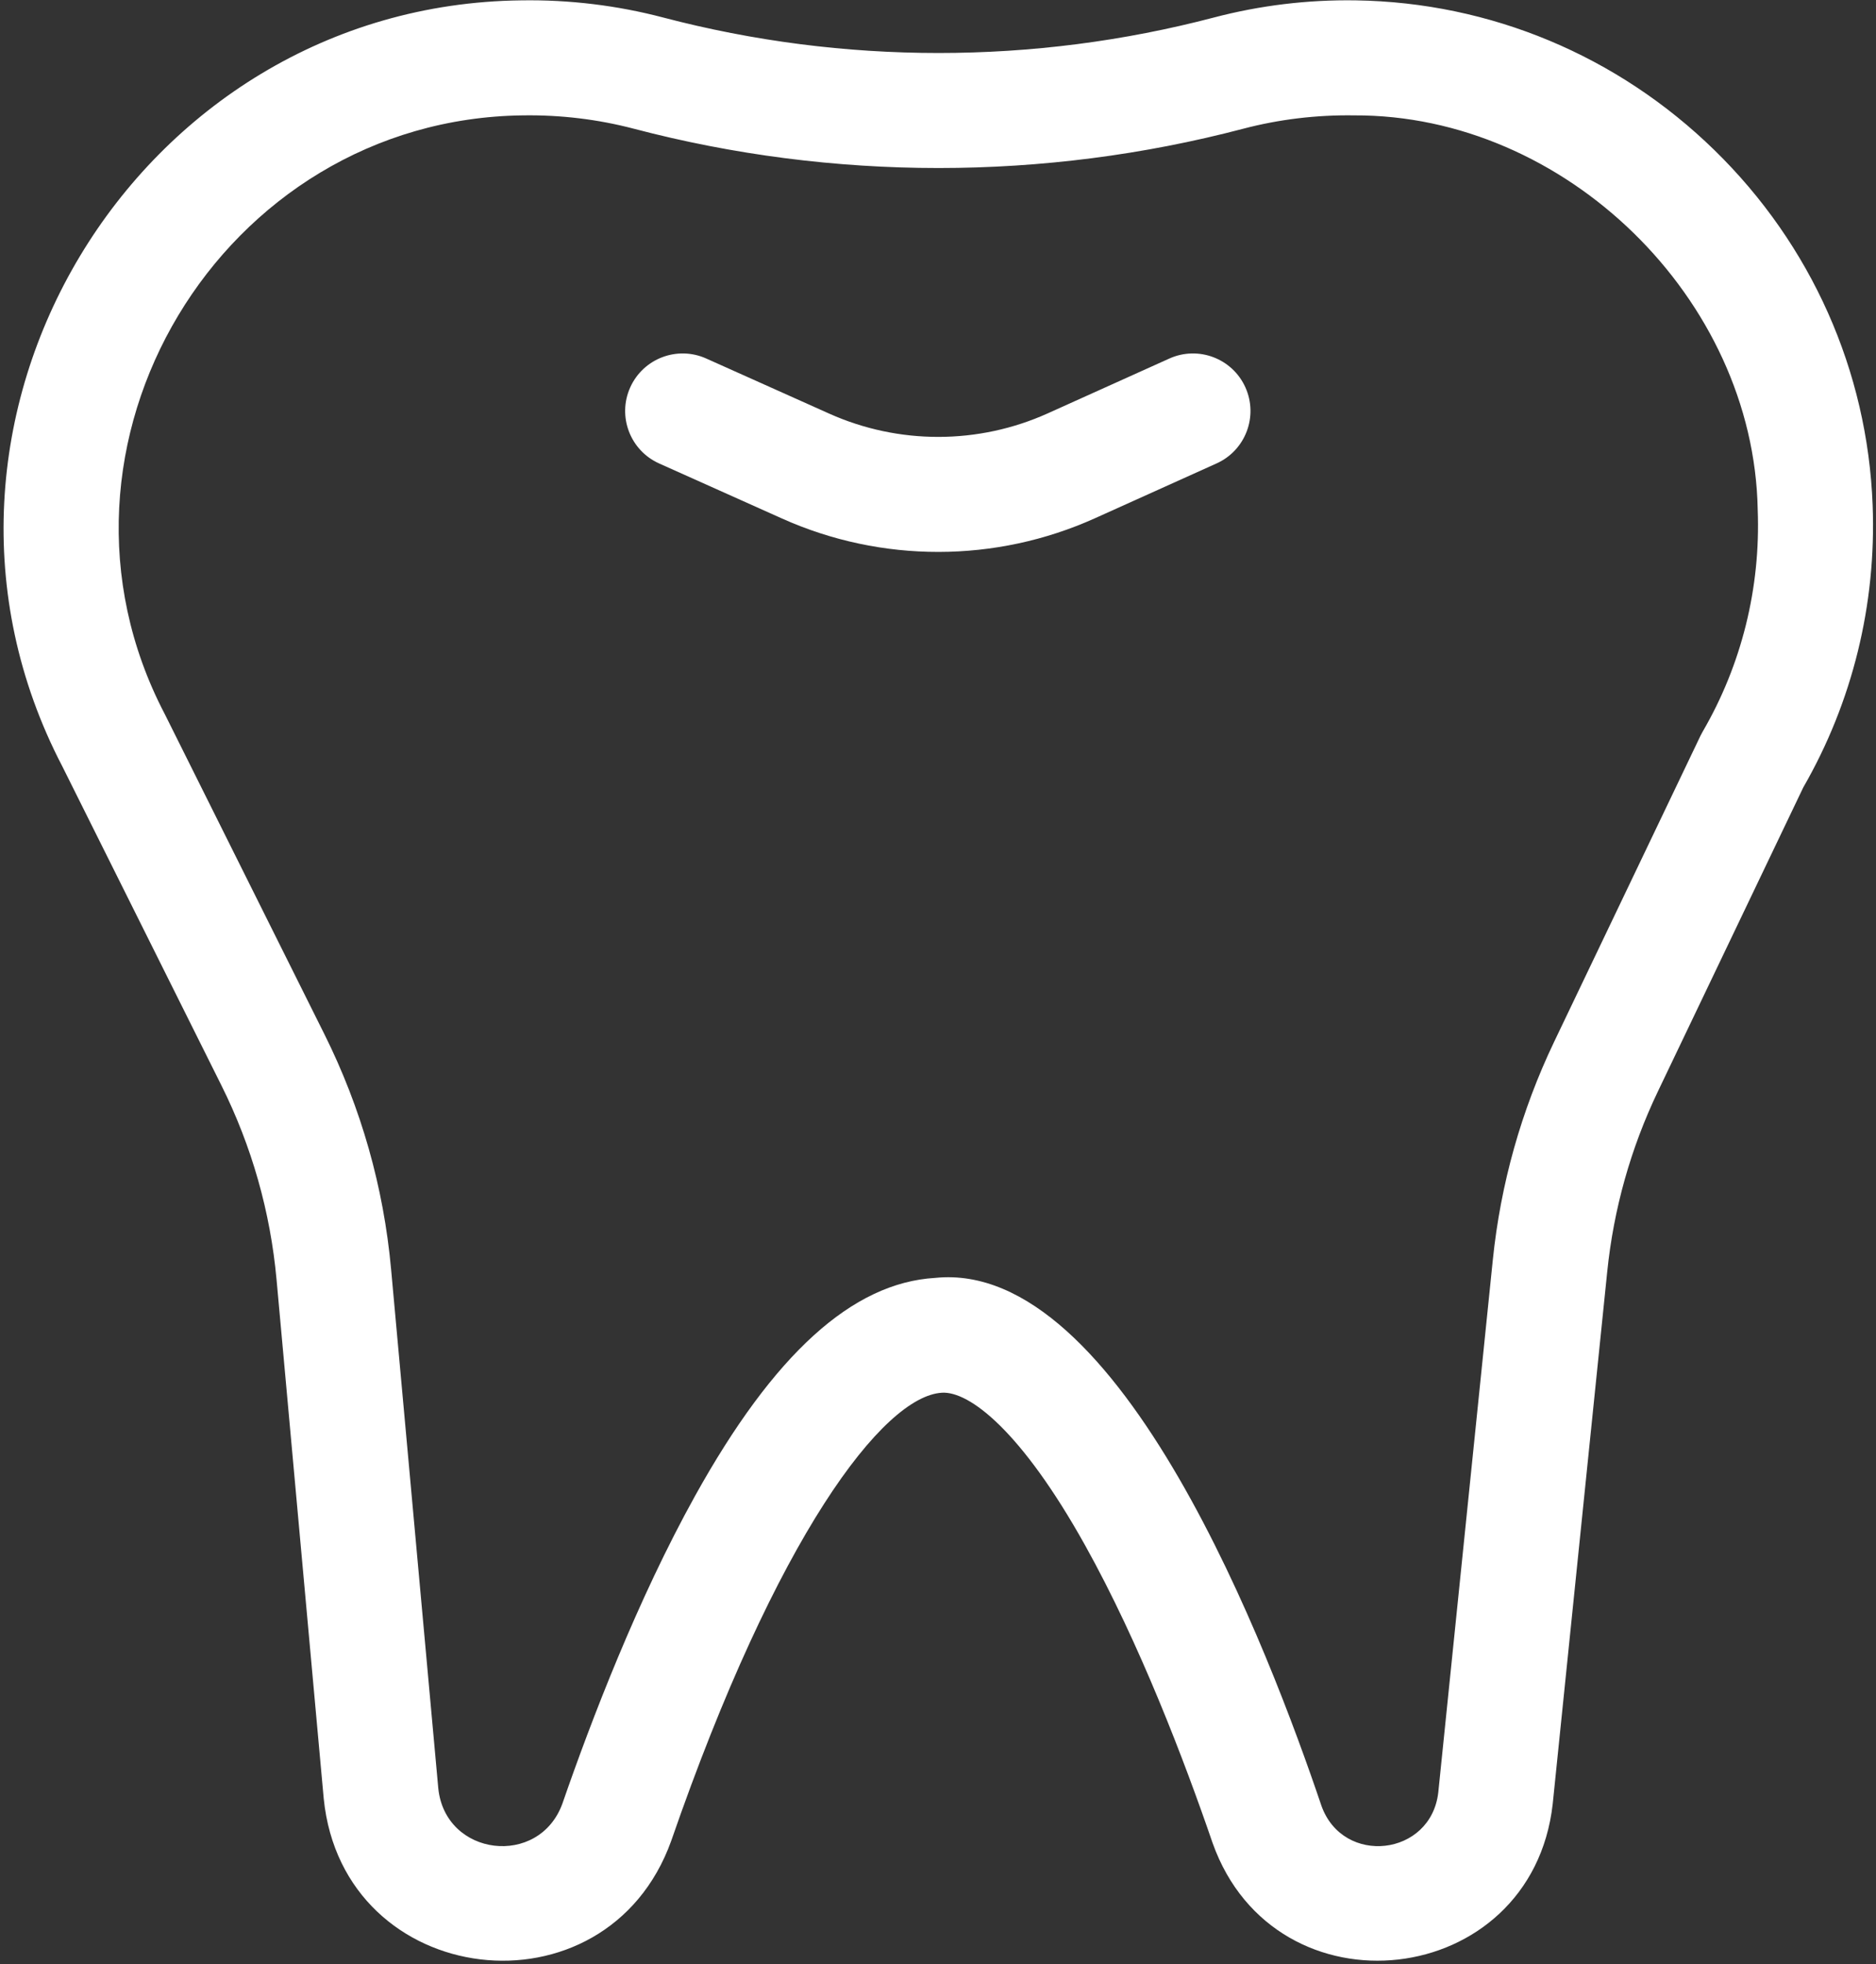 <?xml version="1.0" encoding="UTF-8"?> <svg xmlns="http://www.w3.org/2000/svg" width="490" height="513" viewBox="0 0 490 513" fill="none"><rect x="0" y="0" width="490" height="513" fill="#333333" stroke="none"/><path d="M489.123 131.939C487.785 96.857 473.114 63.931 447.814 39.225C422.523 14.528 389.259 0.631 354.151 0.095C341.583 -0.102 329.107 1.409 317.066 4.572C270.013 16.933 220.27 16.933 173.218 4.572C161.177 1.409 148.708 -0.105 136.133 0.095C35.192 1.262 -30.392 110.552 16.239 200.072L57.811 283.43C65.769 299.39 70.624 316.488 72.239 334.248L84.555 469.733C89.589 519.801 158.339 527.941 175.301 480.818C202.846 401.195 230.671 364.64 246.027 363.733C253.141 363.314 266.692 373.564 283.427 403.594C297.694 429.193 309.414 460.008 316.732 481.35C333.131 527.374 400.066 519.824 405.558 471.149L419.798 332.118C421.475 315.739 425.928 299.901 433.032 285.045L470.993 205.668C483.845 183.347 490.112 157.869 489.123 131.939ZM444.714 191.103C444.51 191.452 444.321 191.811 444.146 192.176L405.931 272.086C397.333 290.067 391.944 309.234 389.913 329.058L375.674 468.09C373.785 484.82 350.783 487.41 345.15 471.607C331.781 432.058 292.748 328.749 244.258 333.744C222.632 335.022 202.129 353.626 181.576 390.625C166.547 417.68 154.43 449.266 146.911 470.998C140.843 487.833 116.261 484.897 114.473 467.013L102.156 331.528C100.202 310.032 94.326 289.338 84.693 270.024L43.076 186.573C43.045 186.51 43.013 186.447 42.981 186.385C6.49 116.468 57.798 31.062 136.592 30.132C146.431 29.983 156.184 31.157 165.585 33.627C217.631 47.3 272.652 47.3 324.699 33.627C334.099 31.157 343.855 29.987 353.691 30.132C408.806 29.896 458.079 77.972 459.103 133.084C459.884 153.521 454.908 173.584 444.714 191.103Z" fill="white"></path><path d="M305.421 93.641L273.661 107.959C255.535 116.131 234.73 116.154 216.585 108.025L184.451 93.627C176.883 90.235 167.995 93.622 164.602 101.193C161.21 108.764 164.597 117.65 172.168 121.042L204.301 135.44C230.277 147.078 260.058 147.044 286.008 135.346L317.769 121.028C325.331 117.619 328.697 108.724 325.288 101.162C321.879 93.599 312.986 90.232 305.421 93.641Z" fill="white"></path></svg> 